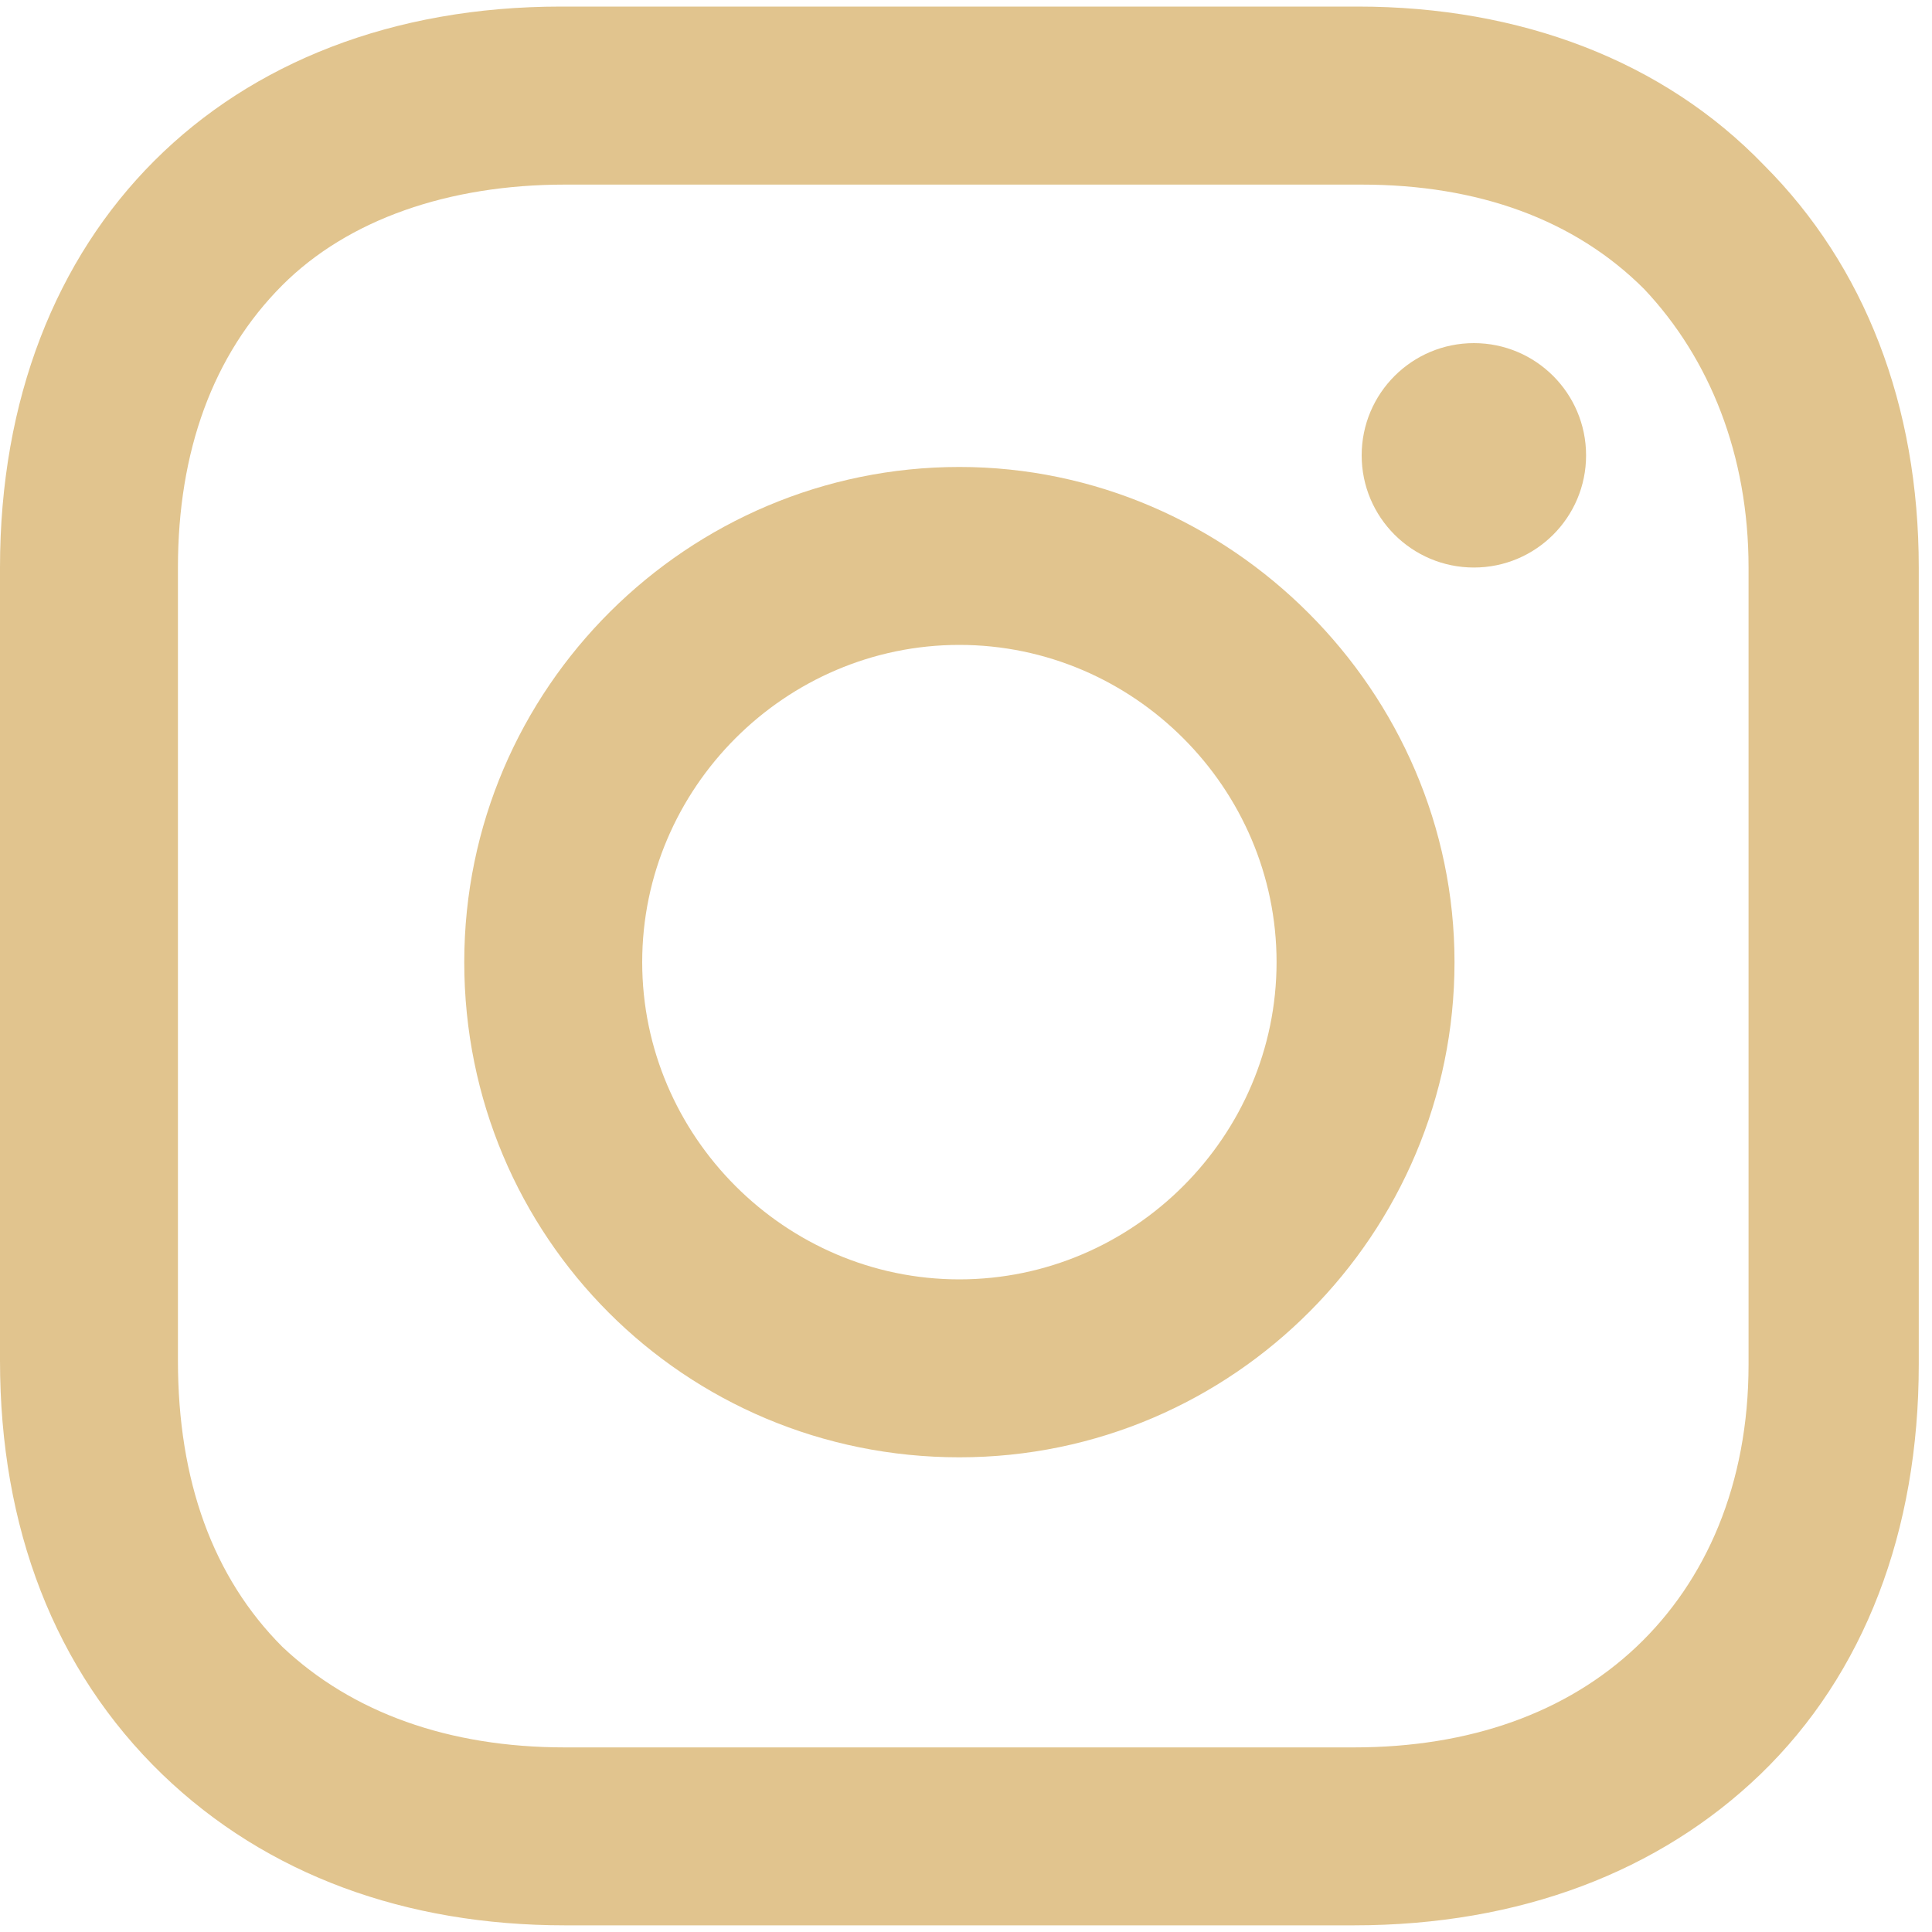 <svg width="20" height="20" viewBox="0 0 20 20" fill="none" xmlns="http://www.w3.org/2000/svg">
<path d="M9.931 4.834C7.128 4.834 4.806 7.117 4.806 9.96C4.806 12.803 7.088 15.086 9.931 15.086C12.775 15.086 15.057 12.763 15.057 9.96C15.057 7.157 12.735 4.834 9.931 4.834ZM9.931 13.244C8.129 13.244 6.648 11.762 6.648 9.96C6.648 8.158 8.129 6.676 9.931 6.676C11.734 6.676 13.215 8.158 13.215 9.96C13.215 11.762 11.734 13.244 9.931 13.244Z" fill="#E1C48E"/>
<path d="M15.258 5.875C15.899 5.875 16.419 5.355 16.419 4.714C16.419 4.072 15.899 3.552 15.258 3.552C14.616 3.552 14.096 4.072 14.096 4.714C14.096 5.355 14.616 5.875 15.258 5.875Z" fill="#E1C48E"/>
<path d="M18.261 1.71C17.22 0.629 15.738 0.068 14.056 0.068H5.807C2.323 0.068 0 2.391 0 5.875V14.085C0 15.807 0.561 17.288 1.682 18.37C2.763 19.411 4.205 19.931 5.847 19.931H14.016C15.738 19.931 17.18 19.371 18.221 18.37C19.302 17.328 19.863 15.847 19.863 14.125V5.875C19.863 4.193 19.302 2.751 18.261 1.71ZM18.101 14.125C18.101 15.366 17.66 16.367 16.94 17.048C16.219 17.729 15.218 18.089 14.016 18.089H5.847C4.645 18.089 3.644 17.729 2.923 17.048C2.203 16.327 1.842 15.326 1.842 14.085V5.875C1.842 4.674 2.203 3.673 2.923 2.952C3.604 2.271 4.645 1.911 5.847 1.911H14.096C15.298 1.911 16.299 2.271 17.02 2.992C17.701 3.713 18.101 4.714 18.101 5.875V14.125Z" fill="#E1C48E"/>
</svg>
